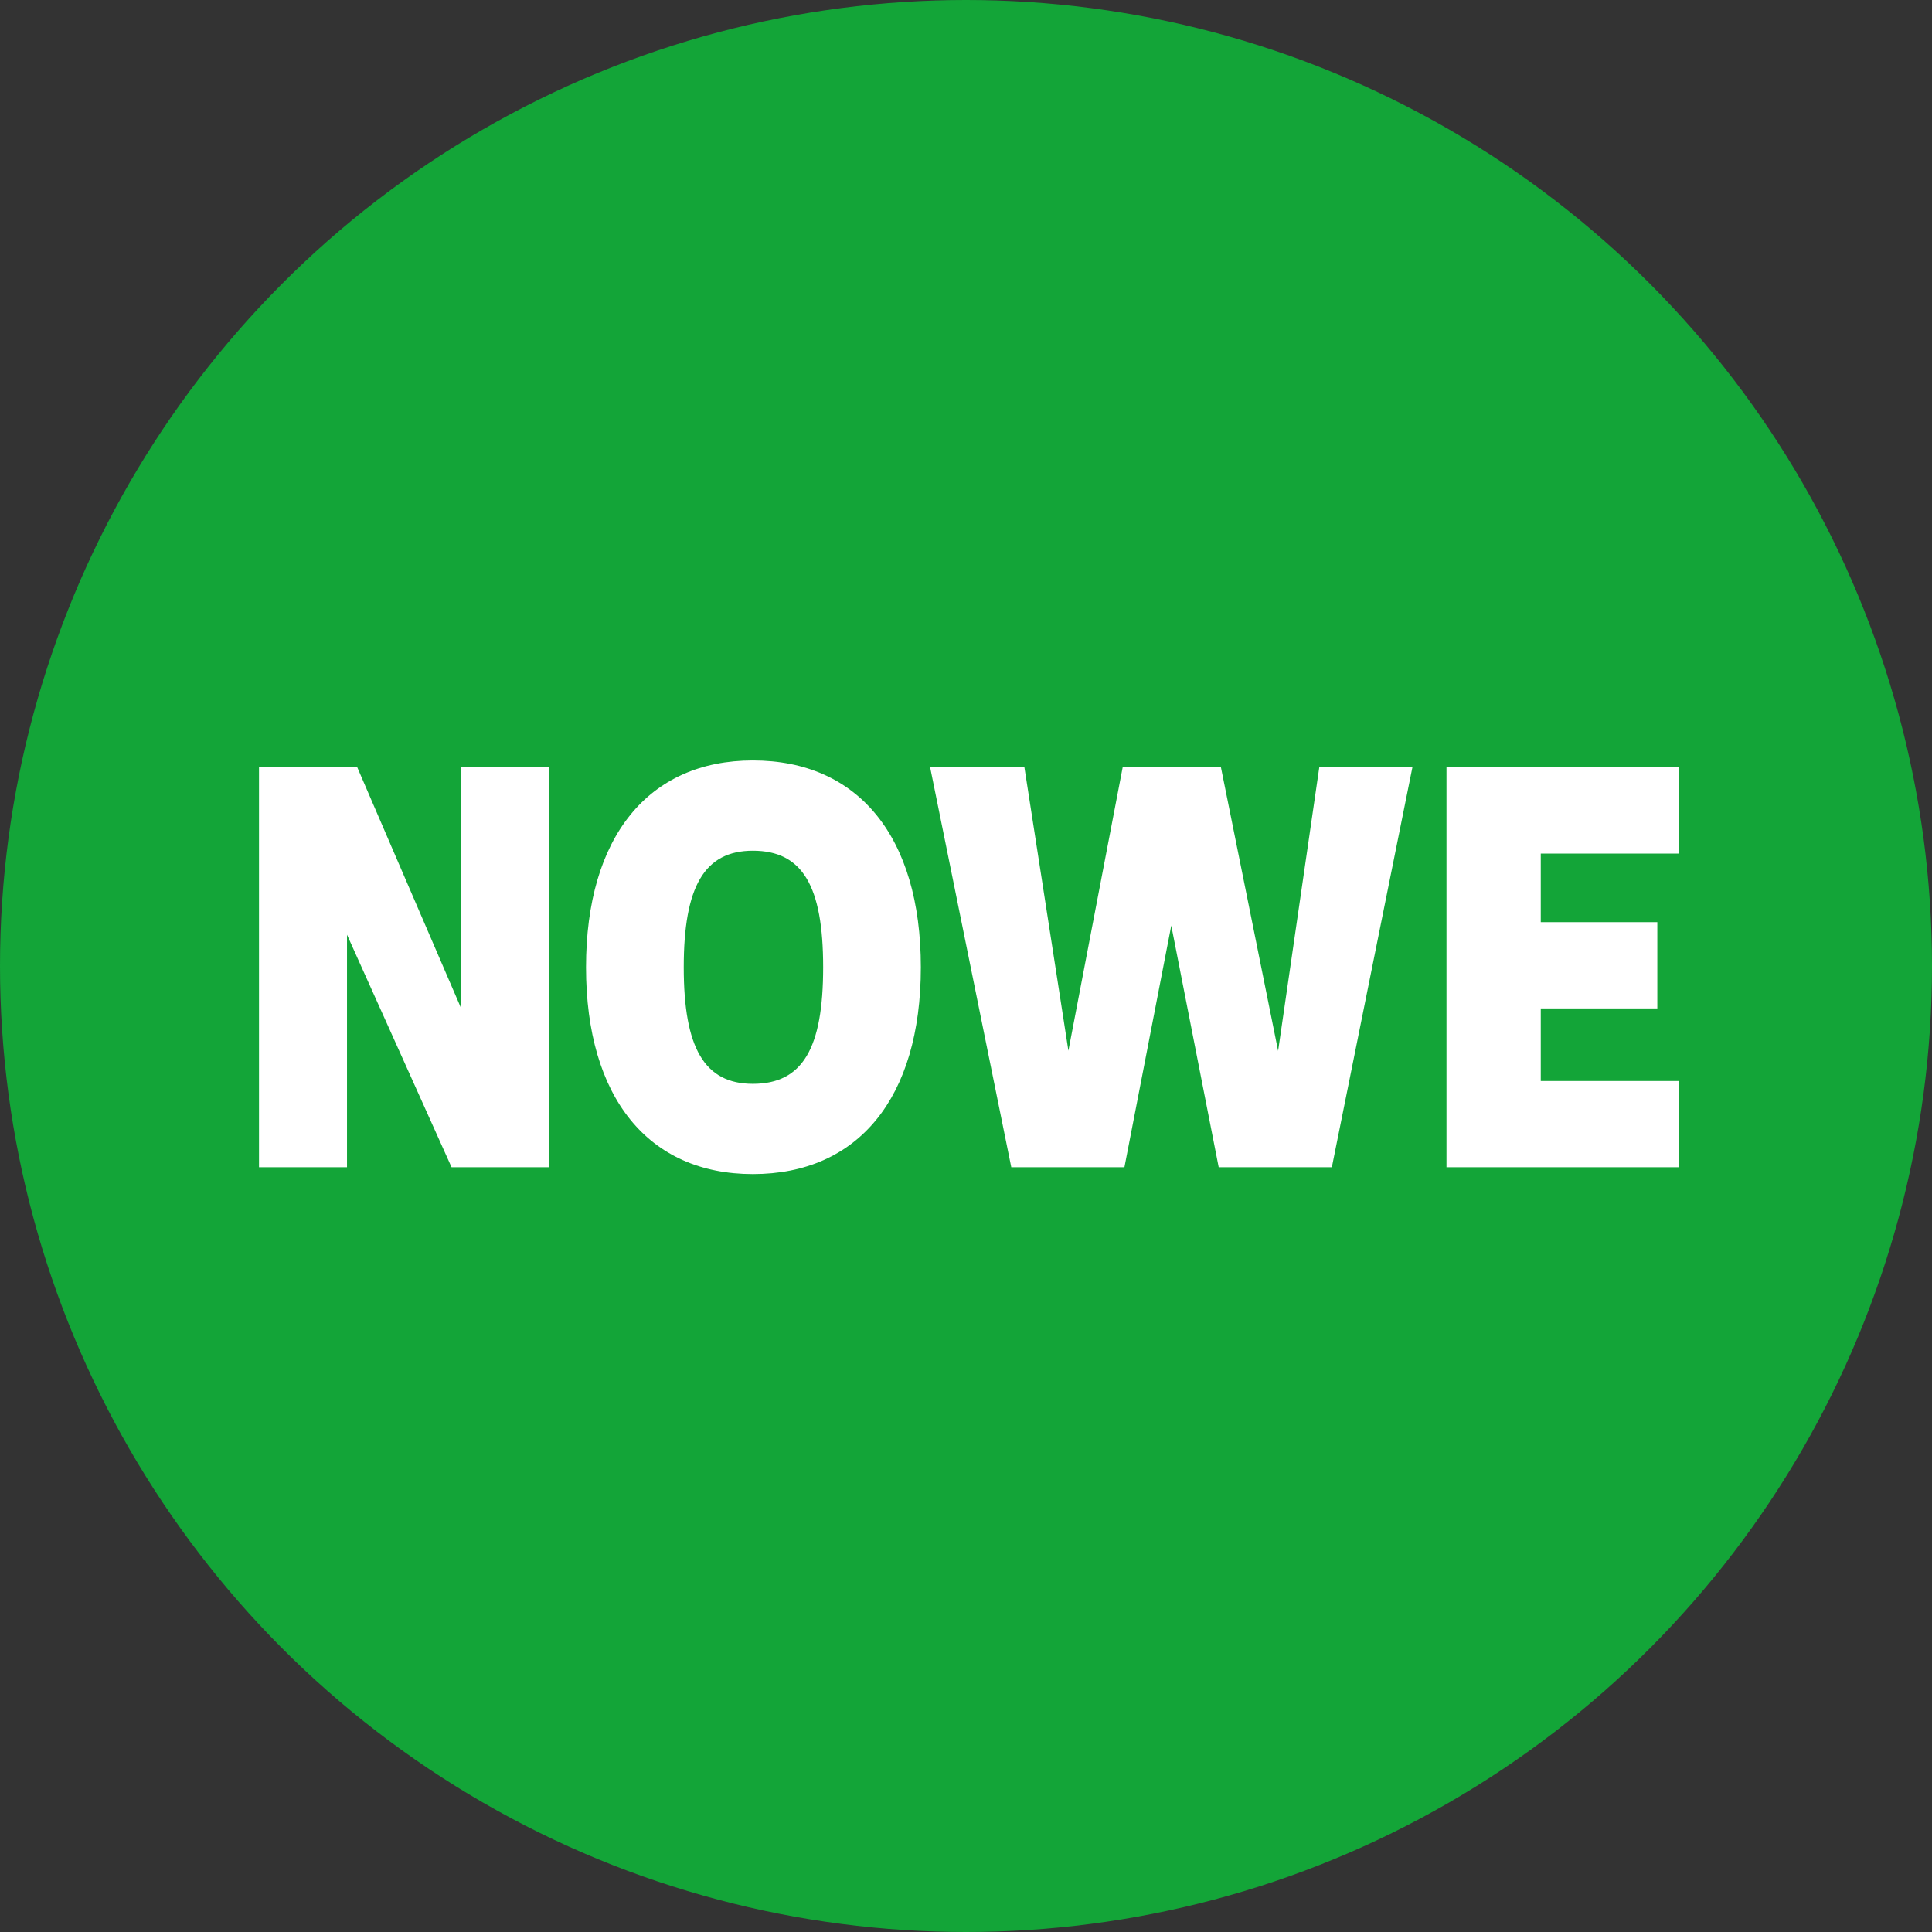 <svg id="Warstwa_1" xmlns="http://www.w3.org/2000/svg" version="1.1" viewBox="0 0 64 64">
  <rect x="0" y="0" width="64" height="64" fill="#333333" stroke="none"/>
  <circle cx="32" cy="32" r="32" fill="#13a538"/>
  <path d="M51.04,28.276v2.271h3.861v2.858h-3.861v2.404h4.58v2.858h-7.703v-13.249h7.703v2.858h-4.58ZM42.338,34.806l-1.893-9.388h-3.255l-1.798,9.388-1.457-9.388h-3.123l2.688,13.249h3.748l1.552-8.006,1.571,8.006h3.748l2.669-13.249h-3.085l-1.363,9.388ZM15.261,33.367l-3.426-7.949h-3.255v13.249h2.915v-7.703l3.464,7.703h3.236v-13.249h-2.934v7.949ZM30.504,32.042c0,4.334-2.082,6.851-5.564,6.851-3.464,0-5.527-2.536-5.527-6.851s2.063-6.851,5.527-6.851c3.483,0,5.564,2.517,5.564,6.851ZM27.268,32.042c0-2.688-.681-3.861-2.328-3.861-1.609,0-2.29,1.192-2.29,3.861s.681,3.861,2.29,3.861c1.647,0,2.328-1.173,2.328-3.861Z" fill="#fff"/>
</svg>